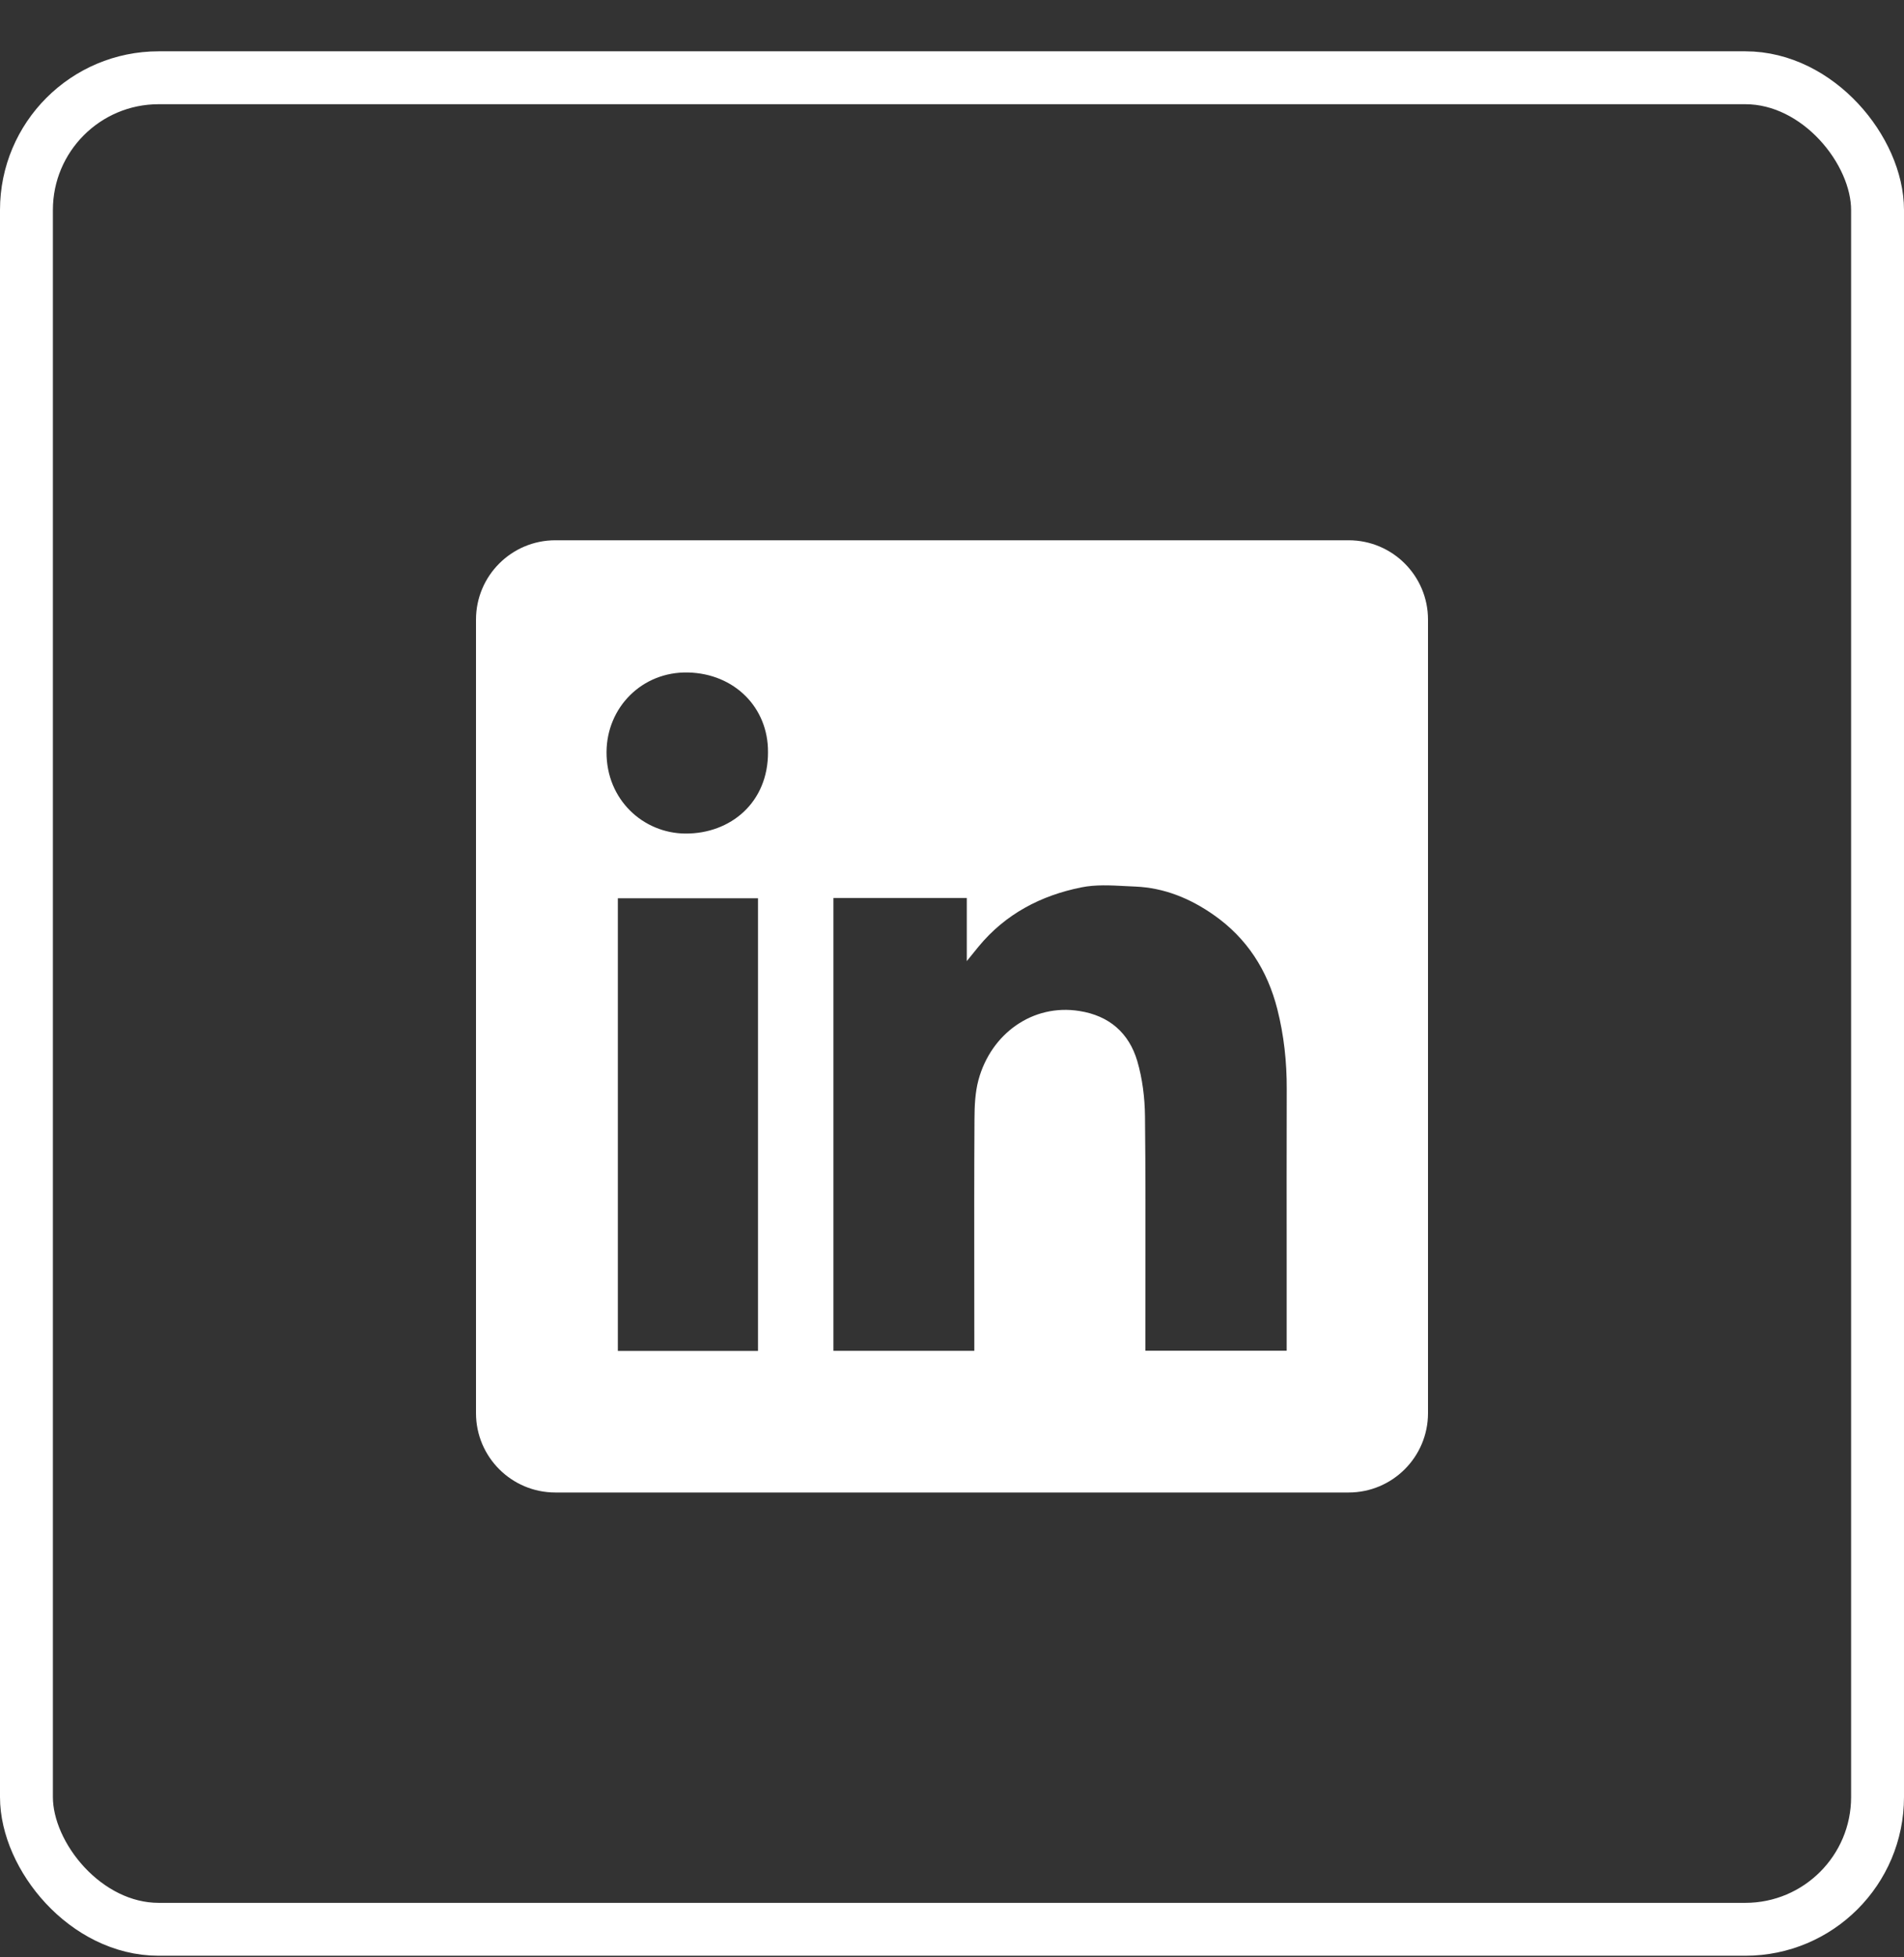 <svg width="36" height="37" viewBox="0 0 36 37" fill="none" xmlns="http://www.w3.org/2000/svg">
<rect x="0" y="0" width="36" height="37" fill="#333333" stroke="none"/>
<rect x="0.5" y="1.47" width="35" height="35" rx="2.5" stroke="white"/>
<path fill-rule="evenodd" clip-rule="evenodd" d="M10.5 10.213C9.672 10.213 9 10.884 9 11.713V26.713C9 27.541 9.672 28.213 10.5 28.213H25.5C26.328 28.213 27 27.541 27 26.713V11.713C27 10.884 26.328 10.213 25.5 10.213H10.5ZM14.521 14.216C14.526 15.172 13.811 15.761 12.961 15.757C12.161 15.753 11.464 15.116 11.468 14.217C11.472 13.372 12.14 12.693 13.008 12.712C13.888 12.732 14.526 13.377 14.521 14.216ZM18.28 16.975H15.76H15.758V25.535H18.422V25.335C18.422 24.955 18.421 24.575 18.421 24.195C18.42 23.181 18.419 22.166 18.425 21.153C18.426 20.907 18.437 20.651 18.5 20.416C18.738 19.538 19.527 18.971 20.407 19.111C20.973 19.199 21.347 19.527 21.504 20.06C21.601 20.393 21.645 20.752 21.649 21.099C21.66 22.147 21.659 23.194 21.657 24.242C21.657 24.612 21.656 24.982 21.656 25.352V25.533H24.328V25.328C24.328 24.876 24.328 24.424 24.328 23.972C24.327 22.843 24.326 21.713 24.329 20.583C24.331 20.073 24.276 19.569 24.151 19.076C23.964 18.341 23.577 17.734 22.948 17.295C22.503 16.983 22.013 16.782 21.466 16.759C21.404 16.757 21.341 16.753 21.278 16.75C20.998 16.735 20.714 16.72 20.447 16.774C19.682 16.927 19.01 17.277 18.502 17.894C18.443 17.965 18.385 18.037 18.299 18.144L18.28 18.169V16.975ZM11.682 25.537H14.332V16.98H11.682V25.537Z" fill="white"/>
</svg>
